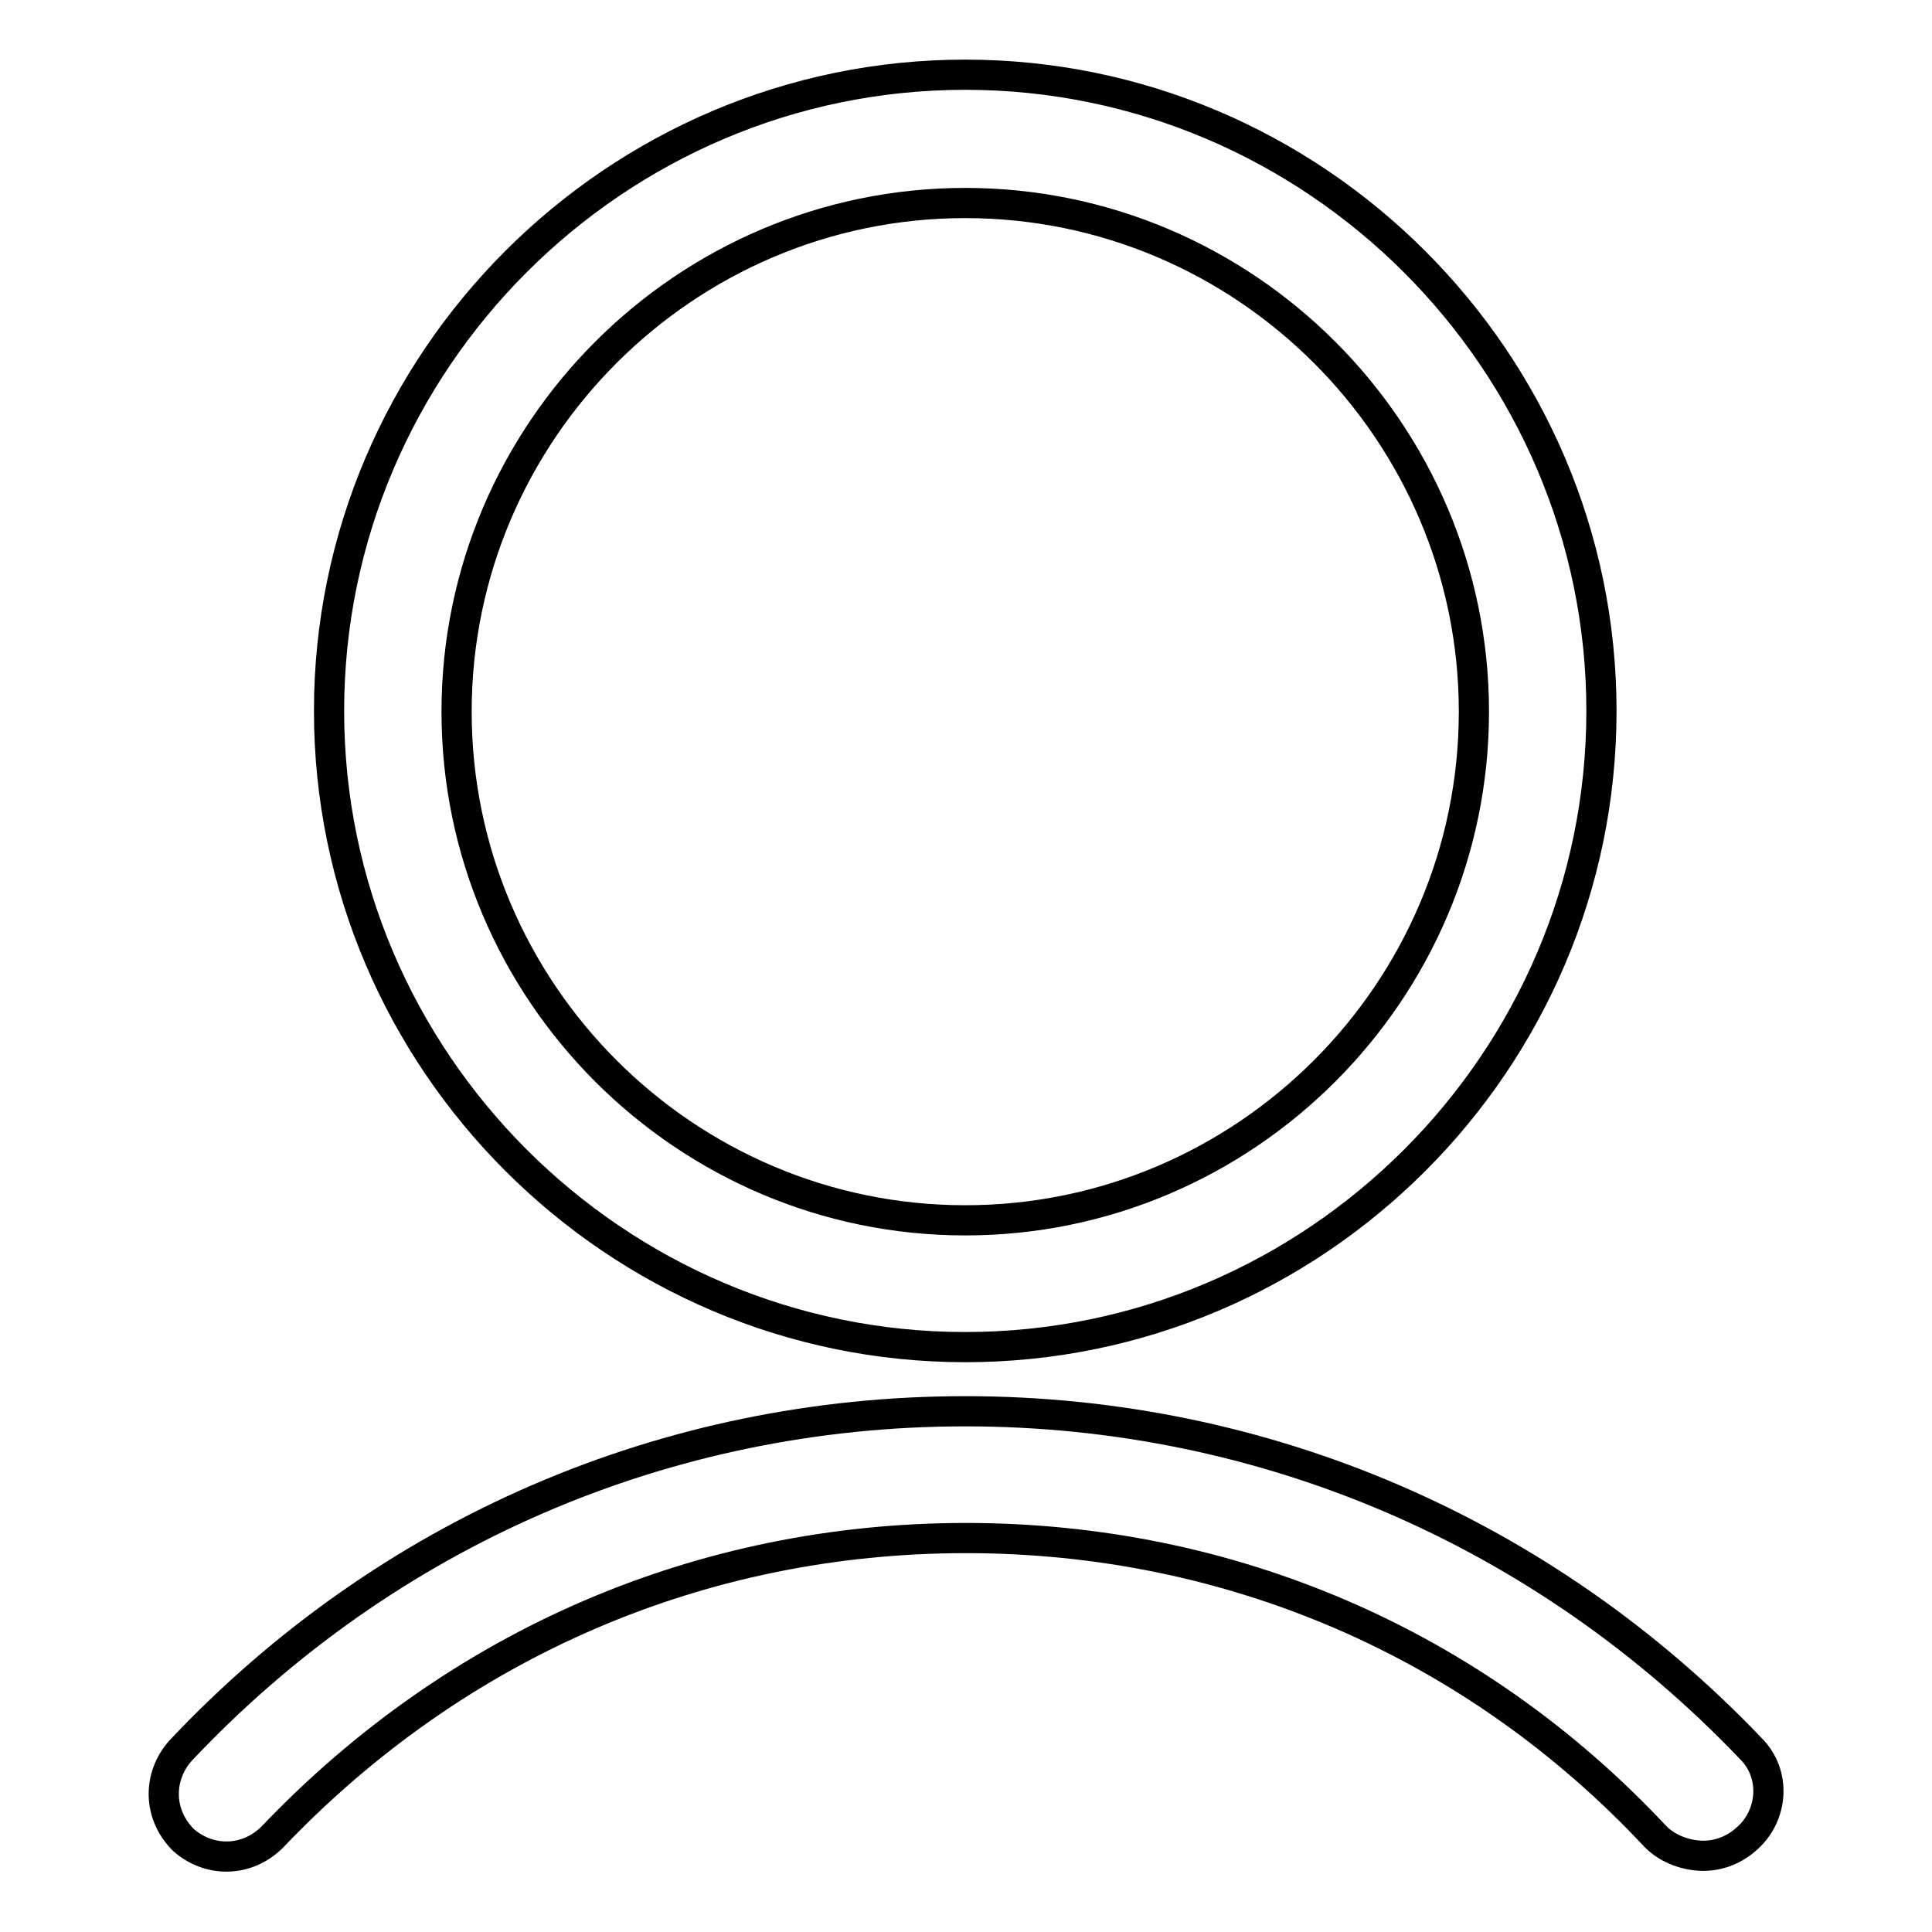 <?xml version="1.0" encoding="utf-8"?>
<!-- Svg Vector Icons : http://www.onlinewebfonts.com/icon -->
<!DOCTYPE svg PUBLIC "-//W3C//DTD SVG 1.1//EN" "http://www.w3.org/Graphics/SVG/1.1/DTD/svg11.dtd">
<svg version="1.1" xmlns="http://www.w3.org/2000/svg" xmlns:xlink="http://www.w3.org/1999/xlink" x="0px" y="0px" viewBox="0 0 256 256" enable-background="new 0 0 256 256" xml:space="preserve">
<g> <path stroke-width="4" fill-opacity="0" stroke="#000000"  d="M127.9,178.5c-46.3,0-84.3-37.9-84.3-84.3c0-46.3,37.9-84.3,84.3-84.3c46.3,0,84.3,37.9,84.3,84.3 C212.2,140.6,174.3,178.5,127.9,178.5z M127.9,26.9c-37.1,0-67.4,30.3-67.4,67.4c0,37.1,30.3,67.4,67.4,67.4s67.4-30.3,67.4-67.4 C195.3,57.2,165,26.9,127.9,26.9z M225.7,245.9c-2.1,0-4.6-0.8-6.3-2.5c-24-25.7-56.5-39.6-91.4-39.6c-35,0-67.4,13.9-91.9,39.6 c-3.4,3.4-8.4,3.4-11.8,0.4c-3.4-3.4-3.4-8.4-0.4-11.8C51.2,203,88.3,187,127.9,187c39.6,0,76.7,16,104.1,44.7 c3.4,3.4,2.9,8.8-0.4,11.8C229.9,245.1,227.8,245.9,225.7,245.9z"/></g>
</svg>